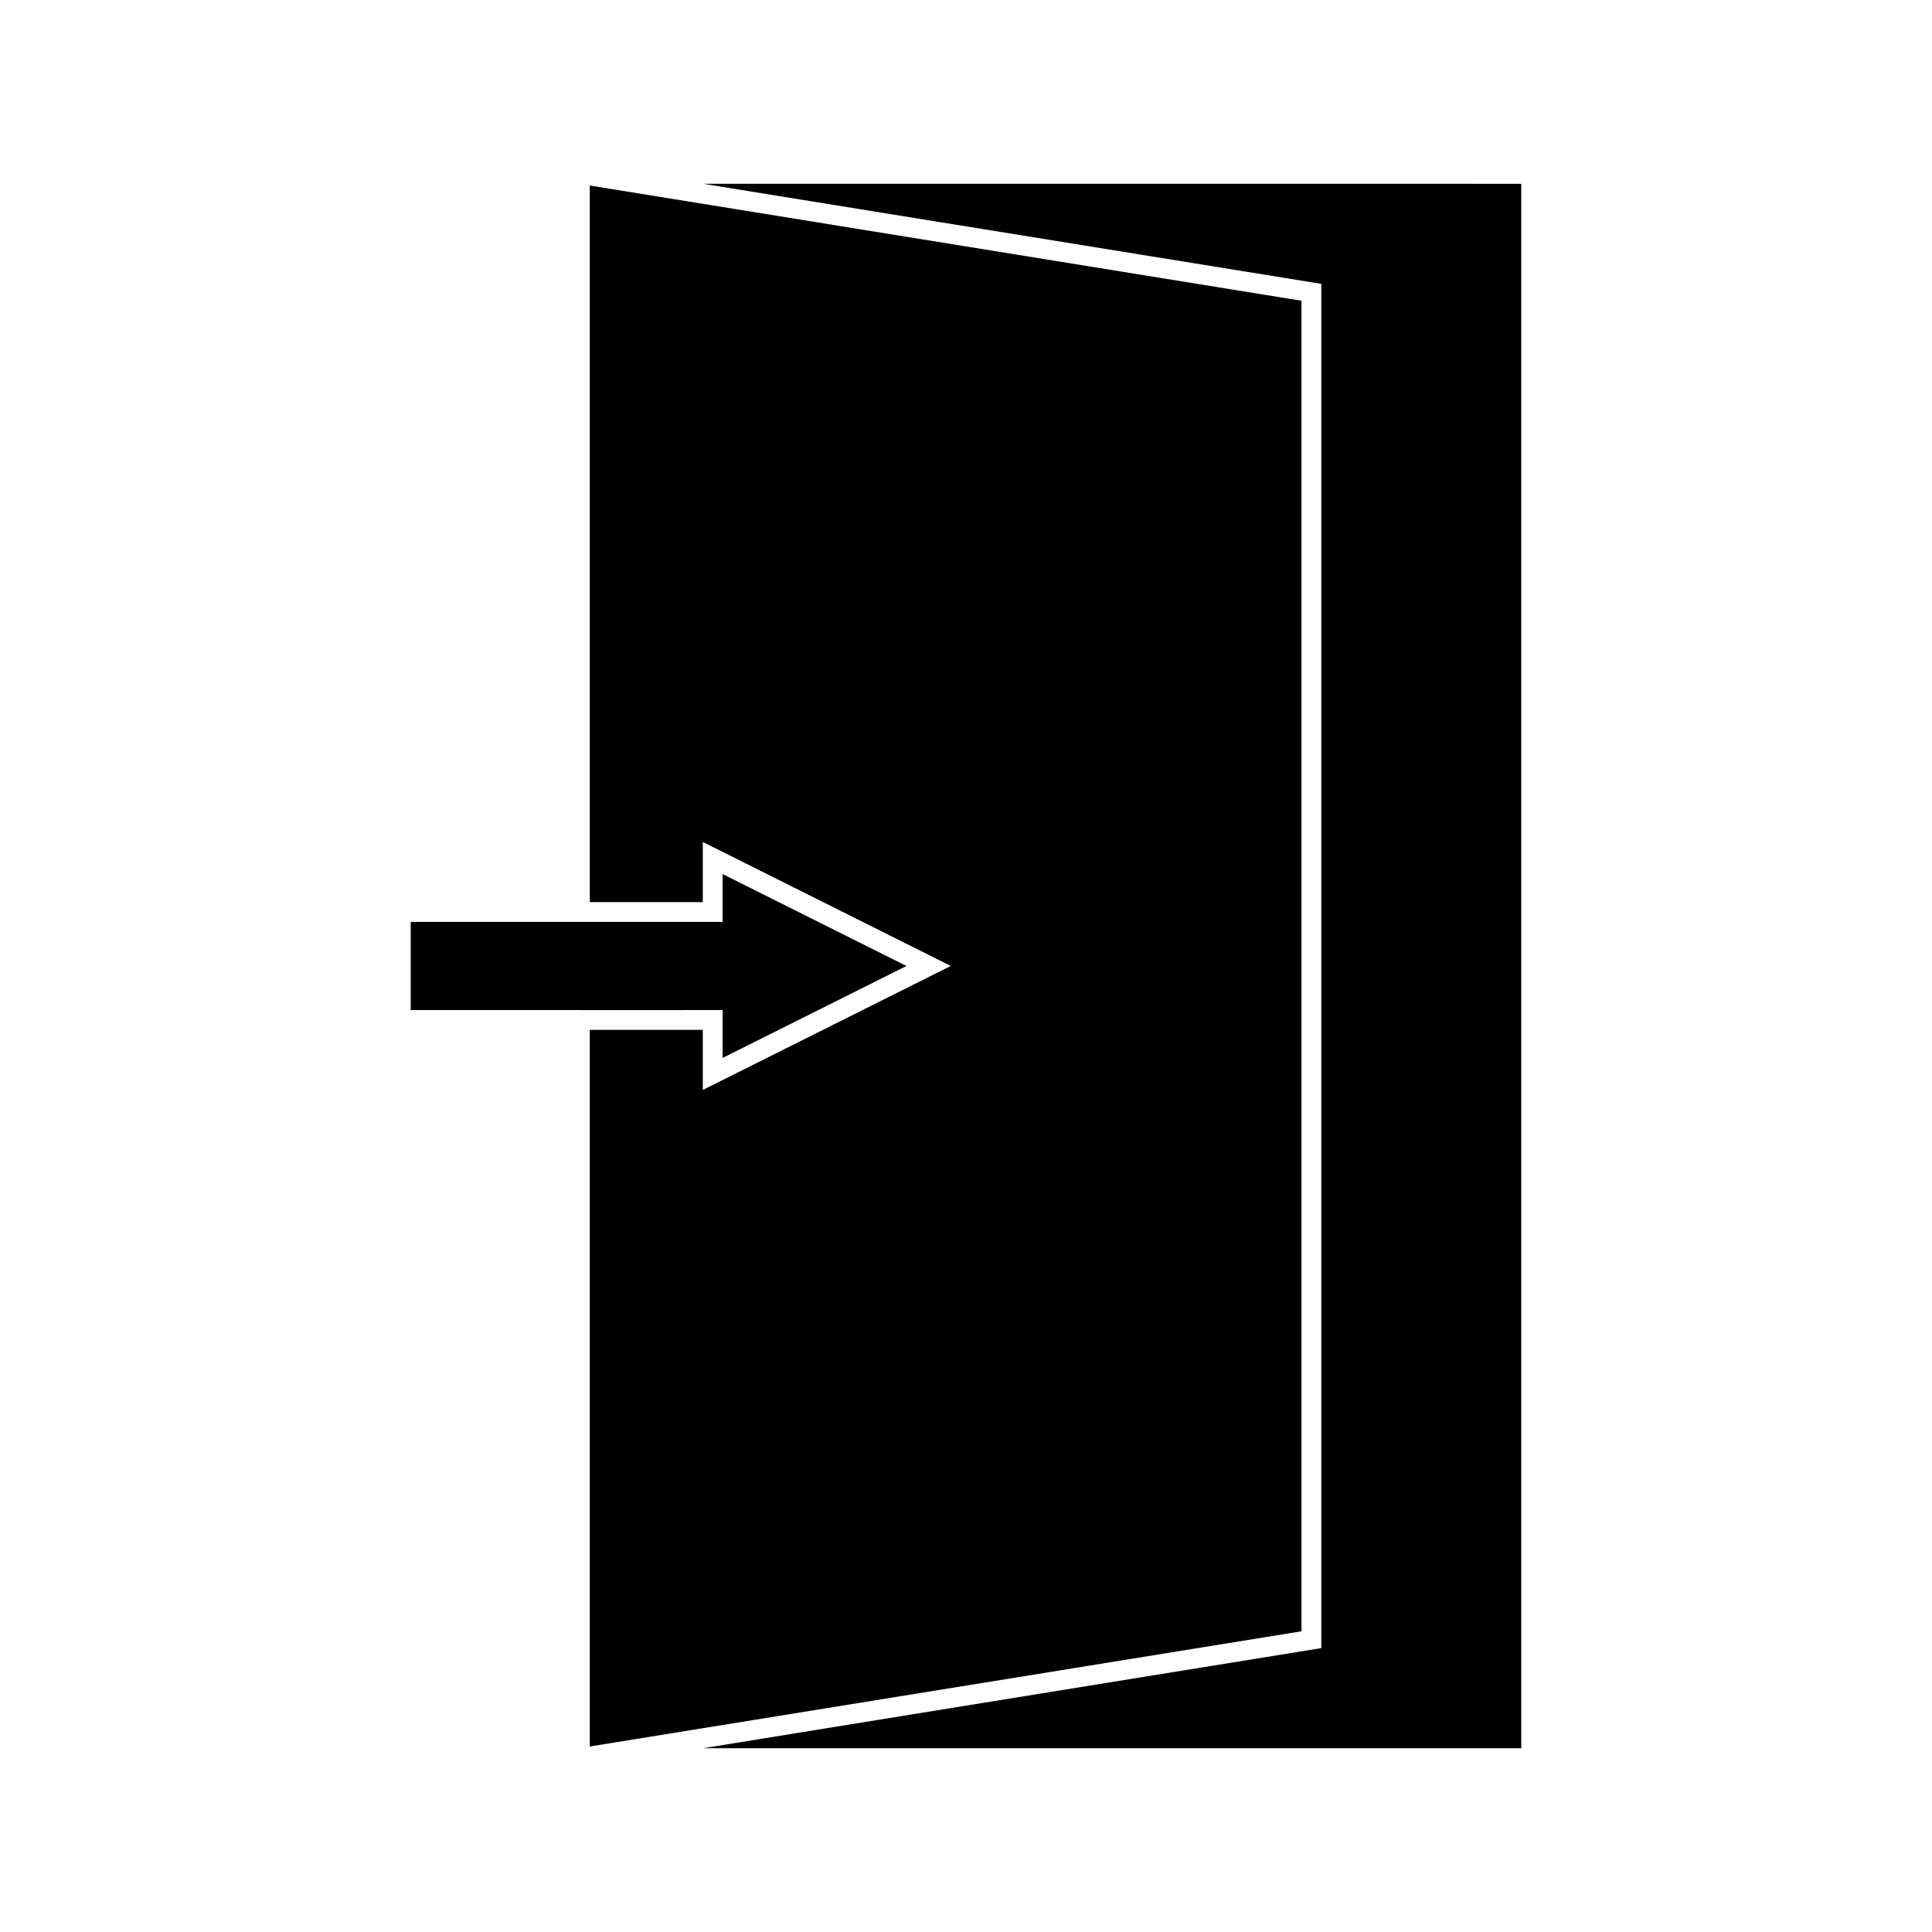 <?xml version="1.0" encoding="UTF-8"?>
<!-- Uploaded to: SVG Repo, www.svgrepo.com, Generator: SVG Repo Mixer Tools -->
<svg fill="#000000" width="800px" height="800px" version="1.1" viewBox="144 144 512 512" xmlns="http://www.w3.org/2000/svg">
 <g>
  <path d="m335.5 411.68v12.68l48.73-24.367-48.73-24.363v12.688h-82.656v23.352h44.836v0.012z"/>
  <path d="m488.91 223.7-188.61-30.535v189.9h29.949v-15.93l65.711 32.855-65.711 32.852v-15.922h-29.949v189.92l188.61-30.531z"/>
  <path d="m330.3 192.7 163.86 26.527v361.54l-108.06 17.496-55.781 9.035h216.83v-414.59z"/>
 </g>
</svg>